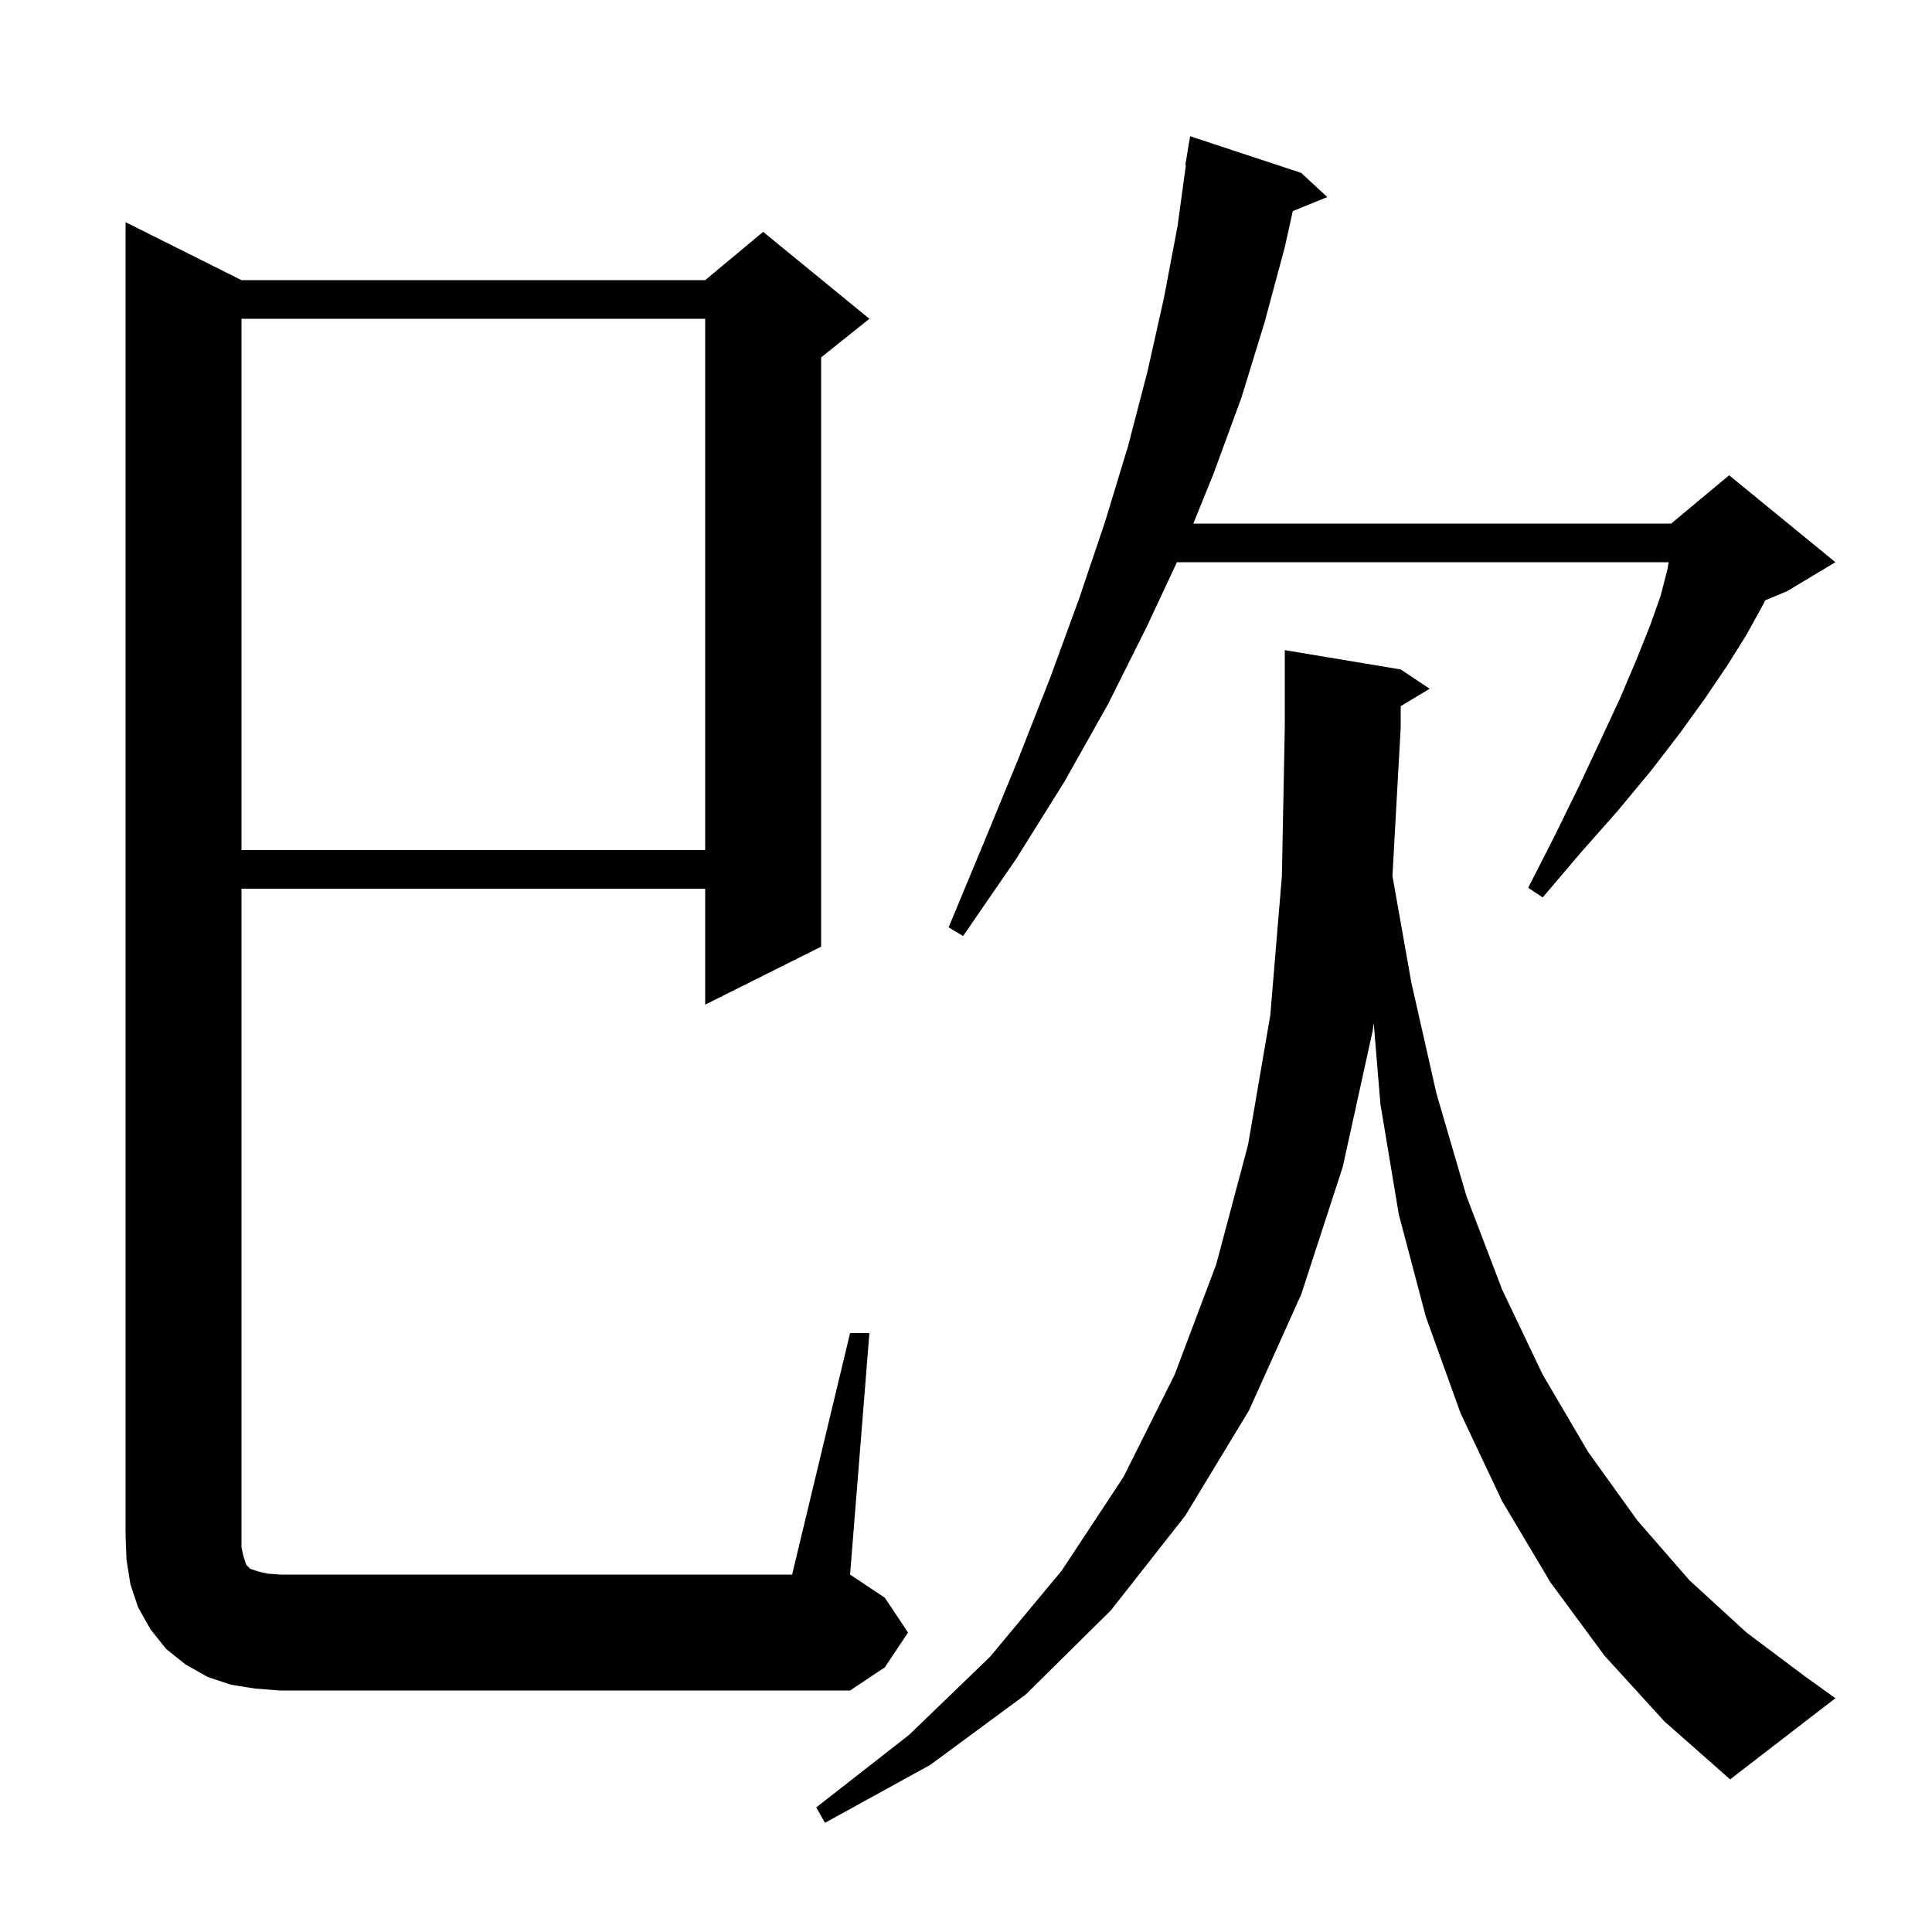 <svg xmlns="http://www.w3.org/2000/svg" xmlns:xlink="http://www.w3.org/1999/xlink" version="1.1" baseProfile="full" viewBox="0 0 200 200" width="200" height="200">
<g fill="black">
<path d="M 166.1 171.4 L 160.5 163.8 L 155.5 155.4 L 151.2 146.3 L 147.6 136.3 L 144.8 125.7 L 142.9 114.3 L 142.206 105.898 L 142.1 106.7 L 139.0 120.8 L 134.7 134.0 L 129.3 146.0 L 122.7 156.9 L 115.0 166.7 L 106.2 175.4 L 96.3 182.7 L 85.4 188.7 L 84.5 187.1 L 94.1 179.6 L 102.5 171.5 L 109.9 162.6 L 116.3 152.9 L 121.6 142.3 L 125.9 130.9 L 129.2 118.5 L 131.5 105.1 L 132.7 90.7 L 133.0 75.3 L 133.0 67.3 L 145.0 69.3 L 148.0 71.3 L 145.0 73.1 L 145.0 75.3 L 144.145 90.683 L 146.1 101.7 L 148.7 113.2 L 151.8 123.8 L 155.5 133.5 L 159.7 142.3 L 164.4 150.3 L 169.5 157.4 L 174.9 163.6 L 180.8 169.0 L 186.8 173.5 L 190.0 175.8 L 179.1 184.2 L 172.3 178.2 Z M 26.4 174.8 L 23.9 174.4 L 21.5 173.6 L 19.2 172.3 L 17.2 170.7 L 15.6 168.7 L 14.3 166.4 L 13.5 164.0 L 13.1 161.5 L 13.0 159.0 L 13.0 23.0 L 25.0 29.0 L 73.0 29.0 L 79.0 24.0 L 90.0 33.0 L 85.0 37.0 L 85.0 98.0 L 73.0 104.0 L 73.0 92.0 L 25.0 92.0 L 25.0 160.2 L 25.2 161.1 L 25.5 162.0 L 25.9 162.4 L 26.8 162.7 L 27.7 162.9 L 29.0 163.0 L 82.0 163.0 L 88.0 138.0 L 90.0 138.0 L 88.0 163.0 L 91.6 165.4 L 94.0 169.0 L 91.6 172.6 L 88.0 175.0 L 29.0 175.0 Z M 134.7 17.9 L 137.4 20.4 L 133.827 21.856 L 133.0 25.6 L 130.9 33.4 L 128.5 41.2 L 125.6 49.1 L 123.534 54.2 L 173.0 54.2 L 179.0 49.2 L 190.0 58.2 L 185.0 61.2 L 182.742 62.141 L 182.4 62.8 L 180.8 65.7 L 178.8 68.9 L 176.5 72.3 L 173.9 75.9 L 170.9 79.8 L 167.5 83.9 L 163.7 88.2 L 159.7 92.9 L 158.2 91.9 L 161.0 86.4 L 163.5 81.3 L 165.7 76.6 L 167.7 72.3 L 169.4 68.3 L 170.8 64.8 L 171.9 61.7 L 172.6 59.0 L 172.739 58.2 L 121.838 58.2 L 118.7 64.9 L 114.7 72.9 L 110.2 80.9 L 105.2 88.9 L 99.7 96.9 L 98.2 96.0 L 101.9 87.1 L 105.4 78.6 L 108.7 70.2 L 111.7 62.0 L 114.4 54.0 L 116.8 46.1 L 118.8 38.4 L 120.5 30.8 L 121.9 23.4 L 122.762 17.104 L 122.7 17.1 L 123.2 14.1 Z M 25.0 33.0 L 25.0 88.0 L 73.0 88.0 L 73.0 33.0 Z " />
</g>
</svg>
